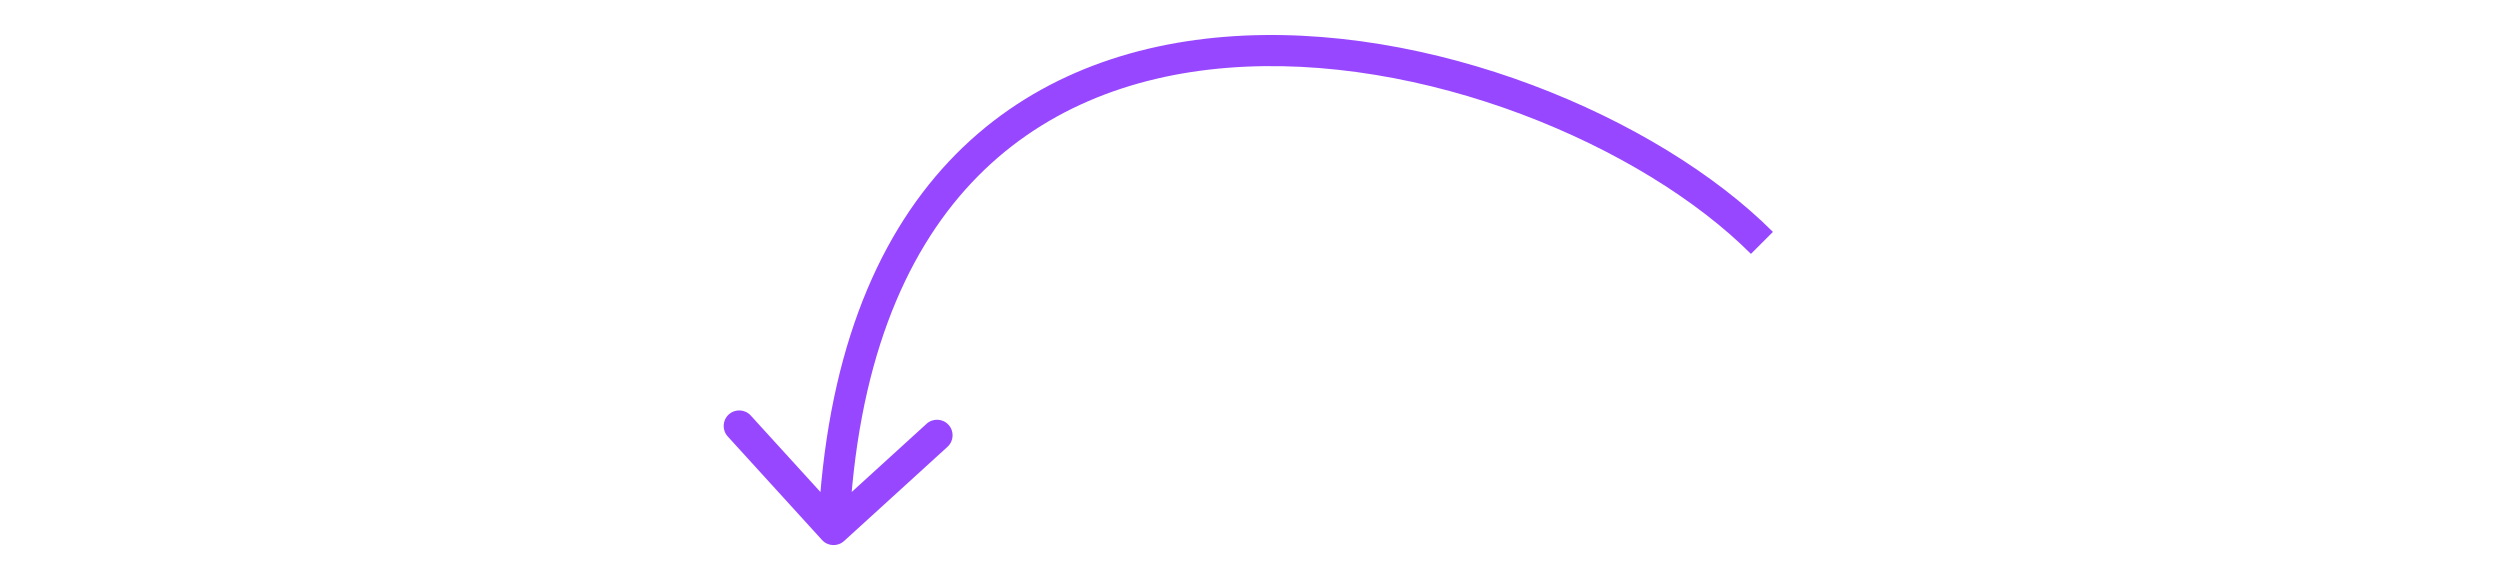 <?xml version="1.0" encoding="utf-8"?>
<!-- Generator: Adobe Illustrator 27.6.1, SVG Export Plug-In . SVG Version: 6.00 Build 0)  -->
<svg version="1.1" id="Layer_1" xmlns="http://www.w3.org/2000/svg" xmlns:xlink="http://www.w3.org/1999/xlink" x="0px" y="0px"
	 width="643px" height="150px" viewBox="0 0 643 150" style="enable-background:new 0 0 643 150;" xml:space="preserve">
<style type="text/css">
	.st0{fill:none;}
	.st1{fill:#9747FF;}
</style>
<g id="Group_14688" transform="translate(-975 -4278)">
	<rect id="Rectangle_3189" x="975" y="4278" class="st0" width="643" height="150"/>
	<path id="Vector_24" class="st1" d="M1218.703,4392.913c1.633-1.488,1.751-4.018,0.263-5.651c-1.488-1.633-4.018-1.751-5.651-0.263
		l-23.656,21.549l-21.549-23.656c-0.016-0.017-0.031-0.034-0.047-0.051c-1.502-1.62-4.033-1.716-5.653-0.214
		c-1.62,1.501-1.716,4.033-0.215,5.653l24.242,26.614c0,0,0,0,0,0c1.488,1.633,4.018,1.75,5.651,0.263L1218.703,4392.913z
		 M1430.997,4337.646c-14.858-14.864-36.997-28.431-61.858-37.764c-24.878-9.342-52.775-14.548-79.239-12.4
		c-26.502,2.151-51.734,11.71-70.825,32.027c-19.091,20.317-31.648,50.96-33.678,94.506l3.995,0.186l4,0.186
		c1.968-42.2,14.078-70.839,31.517-89.4s40.633-27.501,65.639-29.531c25.043-2.033,51.748,2.891,75.779,11.913
		c24.049,9.027,45.131,22.049,59.013,35.931l2.828-2.828L1430.997,4337.646z"/>
</g>
</svg>
